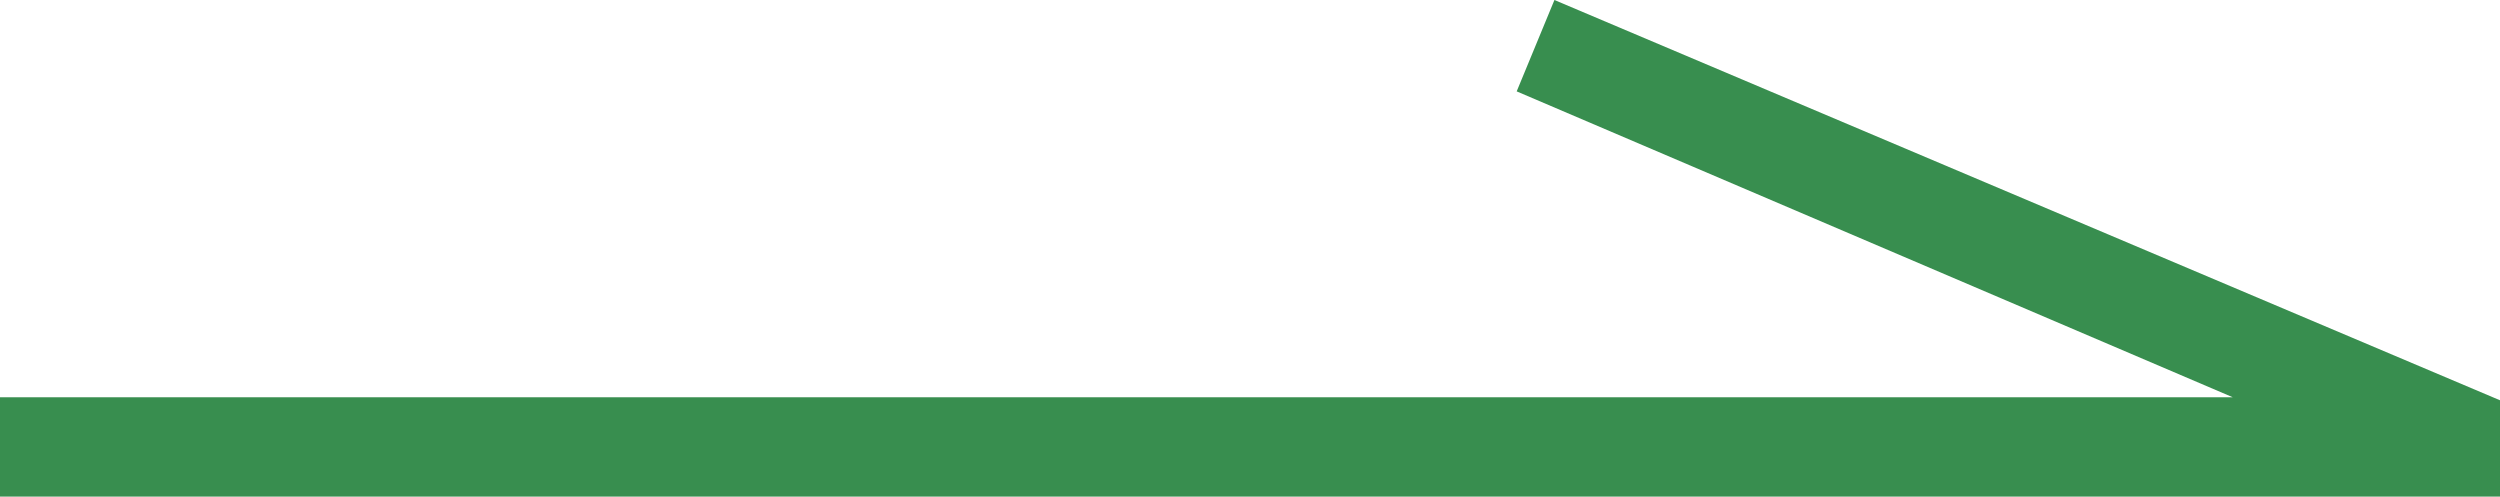 <?xml version="1.0" encoding="UTF-8"?><svg id="_レイヤー_2" xmlns="http://www.w3.org/2000/svg" viewBox="0 0 25.17 5"><defs><style>.cls-1{fill:#388e4f;stroke-width:0px;}</style></defs><g id="_レイヤー_1-2"><polygon class="cls-1" points="25.17 5 0 5 0 4 22.48 4 15.27 .92 15.65 0 25.17 4.03 25.17 5"/></g></svg>